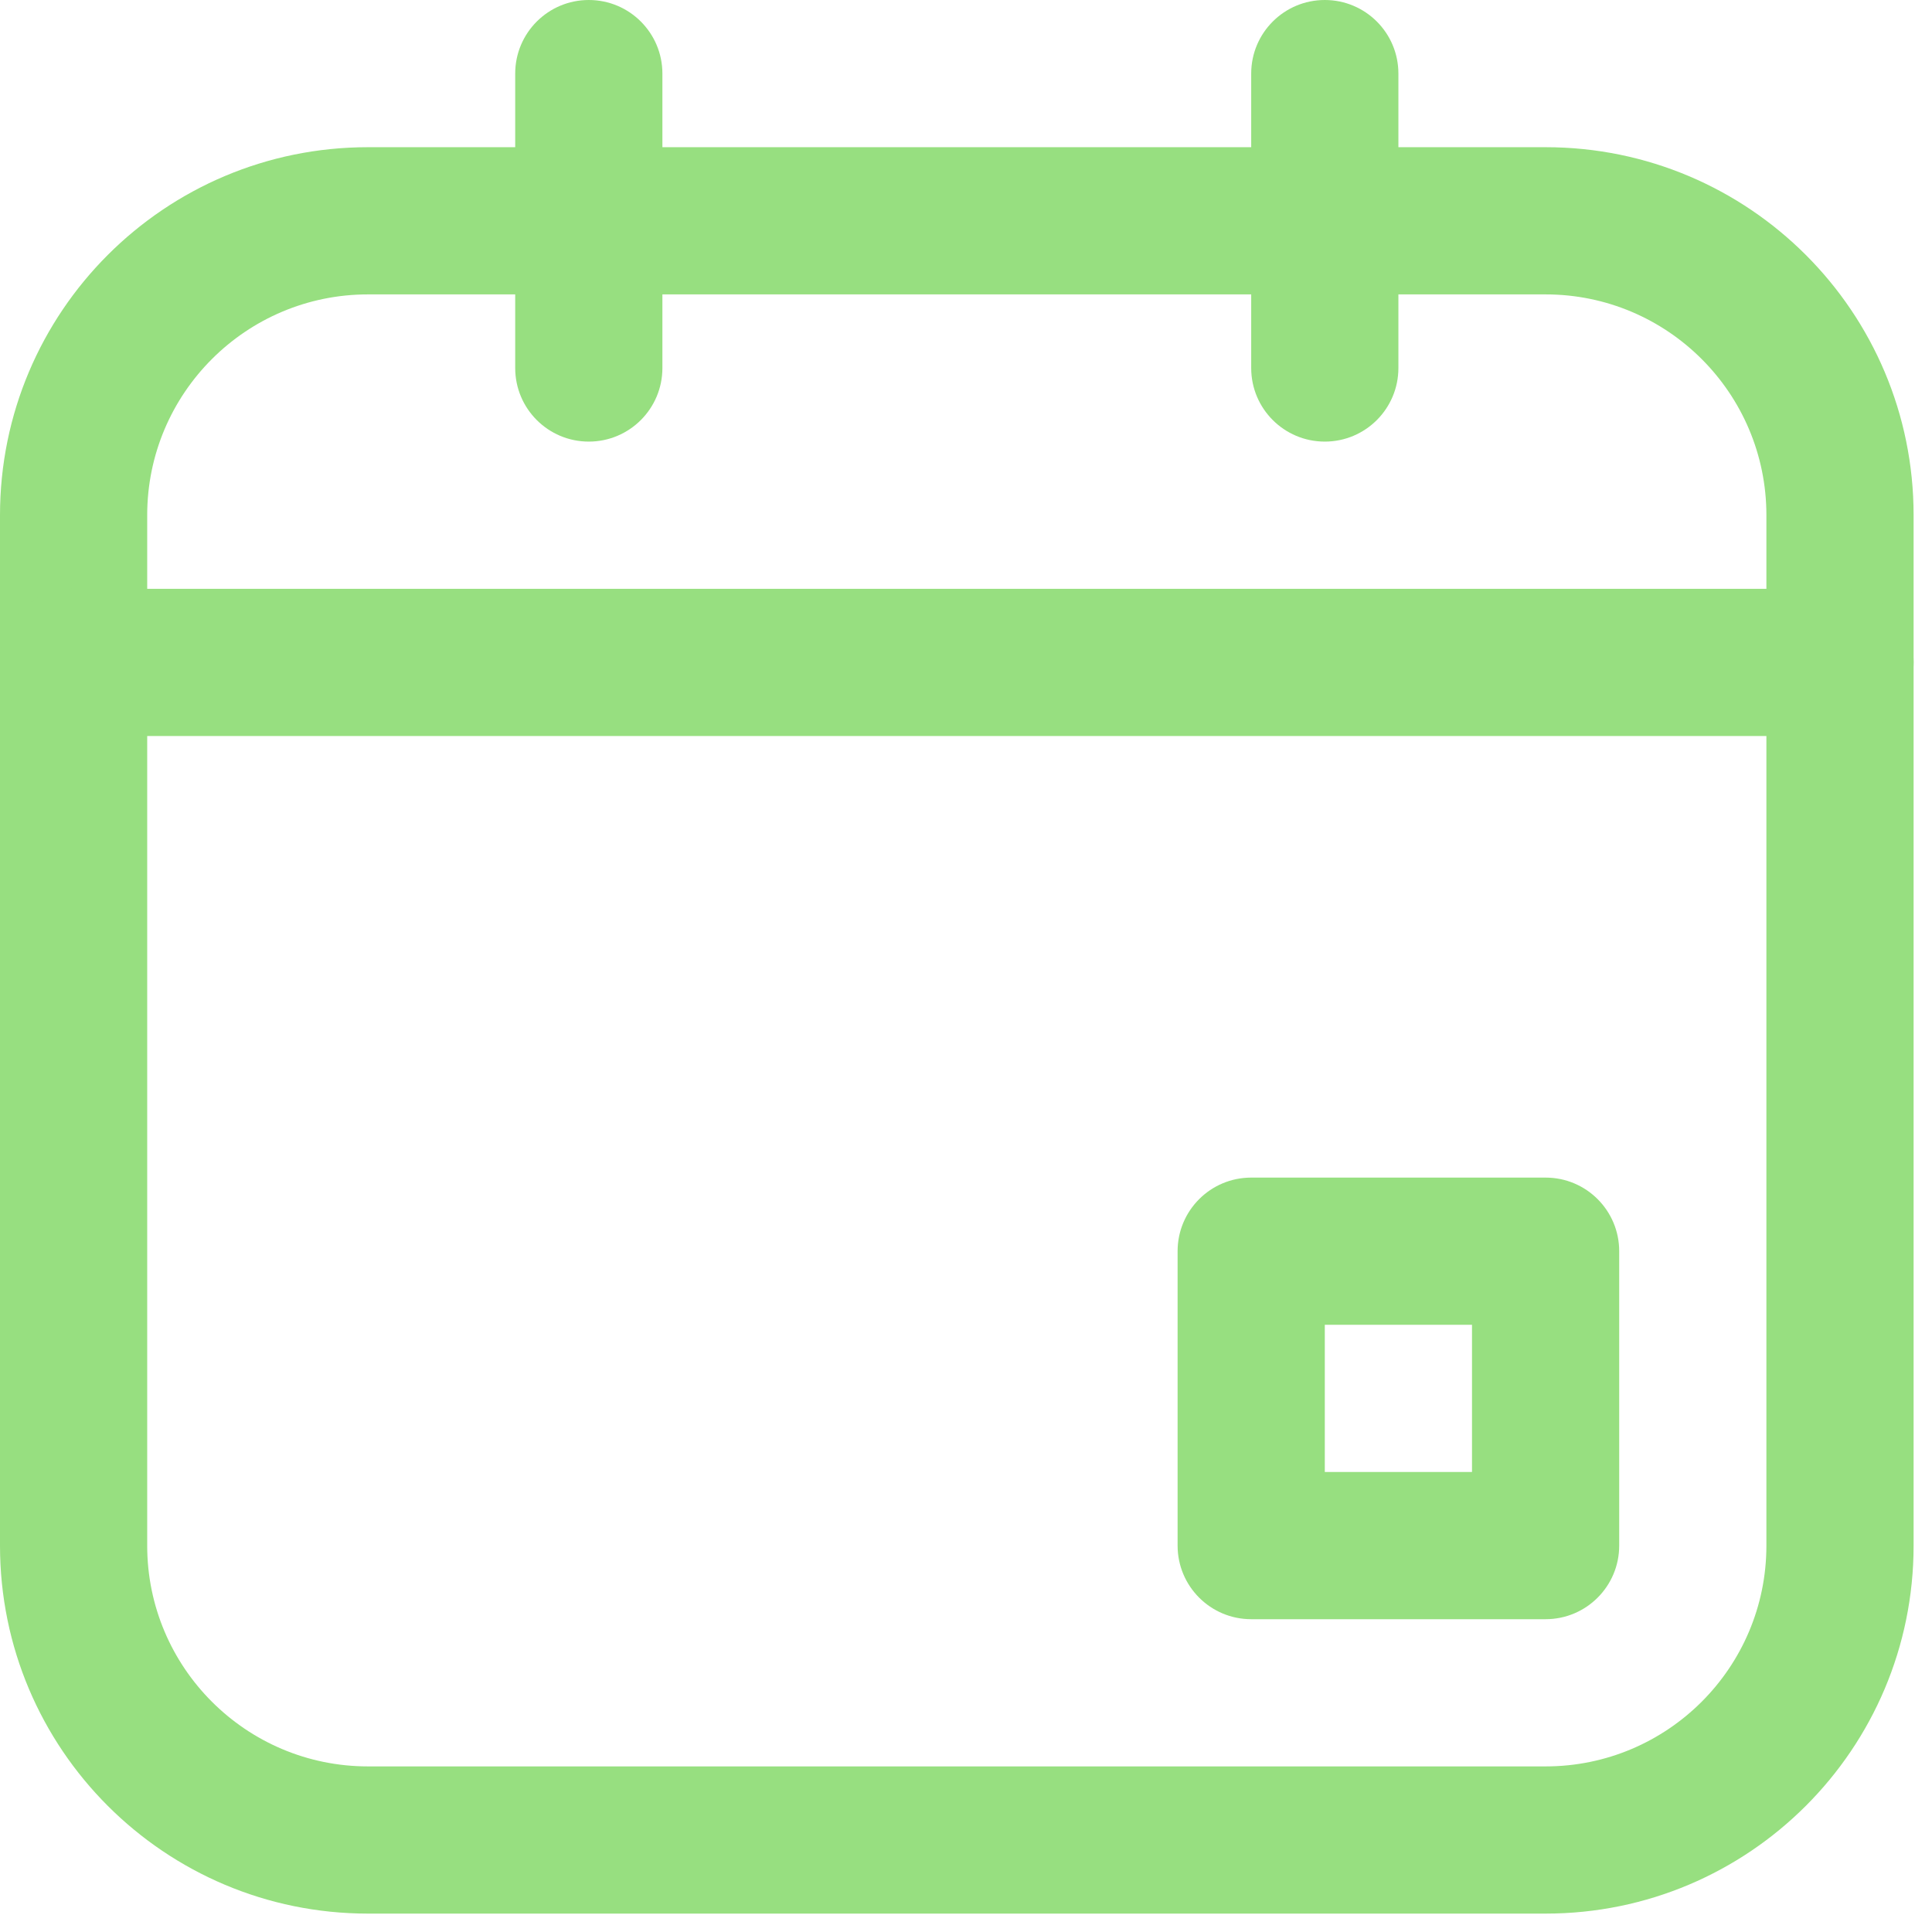 <svg xmlns:xlink="http://www.w3.org/1999/xlink" xmlns="http://www.w3.org/2000/svg" width="21" height="21" viewBox="0 0 21 21">
    <g fill="none" fill-rule="evenodd">
        <g fill="#97DF80" fill-rule="nonzero">
            <g>
                <g>
                    <g>
                        <g>
                            <path d="M16.8 20.8H4c-2.21 0-4-1.79-4-4V5.6c0-2.21 1.79-4 4-4h12.8c2.21 0 4 1.79 4 4v11.2c0 2.21-1.79 4-4 4zM4 3.2c-1.325 0-2.4 1.075-2.4 2.4v11.2c0 1.325 1.075 2.4 2.4 2.4h12.8c1.325 0 2.4-1.075 2.4-2.4V5.6c0-1.325-1.075-2.4-2.4-2.4H4z" transform="translate(-1066 -581) translate(94 283) translate(321 221.8) translate(640 66.2) translate(11 10)"/>
                            <path d="M16.8 17.6h-3.2c-.442 0-.8-.358-.8-.8v-3.2c0-.442.358-.8.8-.8h3.2c.442 0 .8.358.8.8v3.2c0 .442-.358.8-.8.8zM14.4 16H16v-1.6h-1.6V16zM20 8H.8C.358 8 0 7.642 0 7.2c0-.442.358-.8.8-.8H20c.442 0 .8.358.8.8 0 .442-.358.8-.8.8zM6.4 4.8c-.442 0-.8-.358-.8-.8V.8c0-.442.358-.8.8-.8.442 0 .8.358.8.8V4c0 .442-.358.8-.8.8zM14.4 4.8c-.442 0-.8-.358-.8-.8V.8c0-.442.358-.8.8-.8.442 0 .8.358.8.8V4c0 .442-.358.8-.8.8z" transform="translate(-1066 -581) translate(94 283) translate(321 221.8) translate(640 66.2) translate(11 10)"/>
                        </g>
                    </g>
                </g>
            </g>
        </g>
    </g>
</svg>